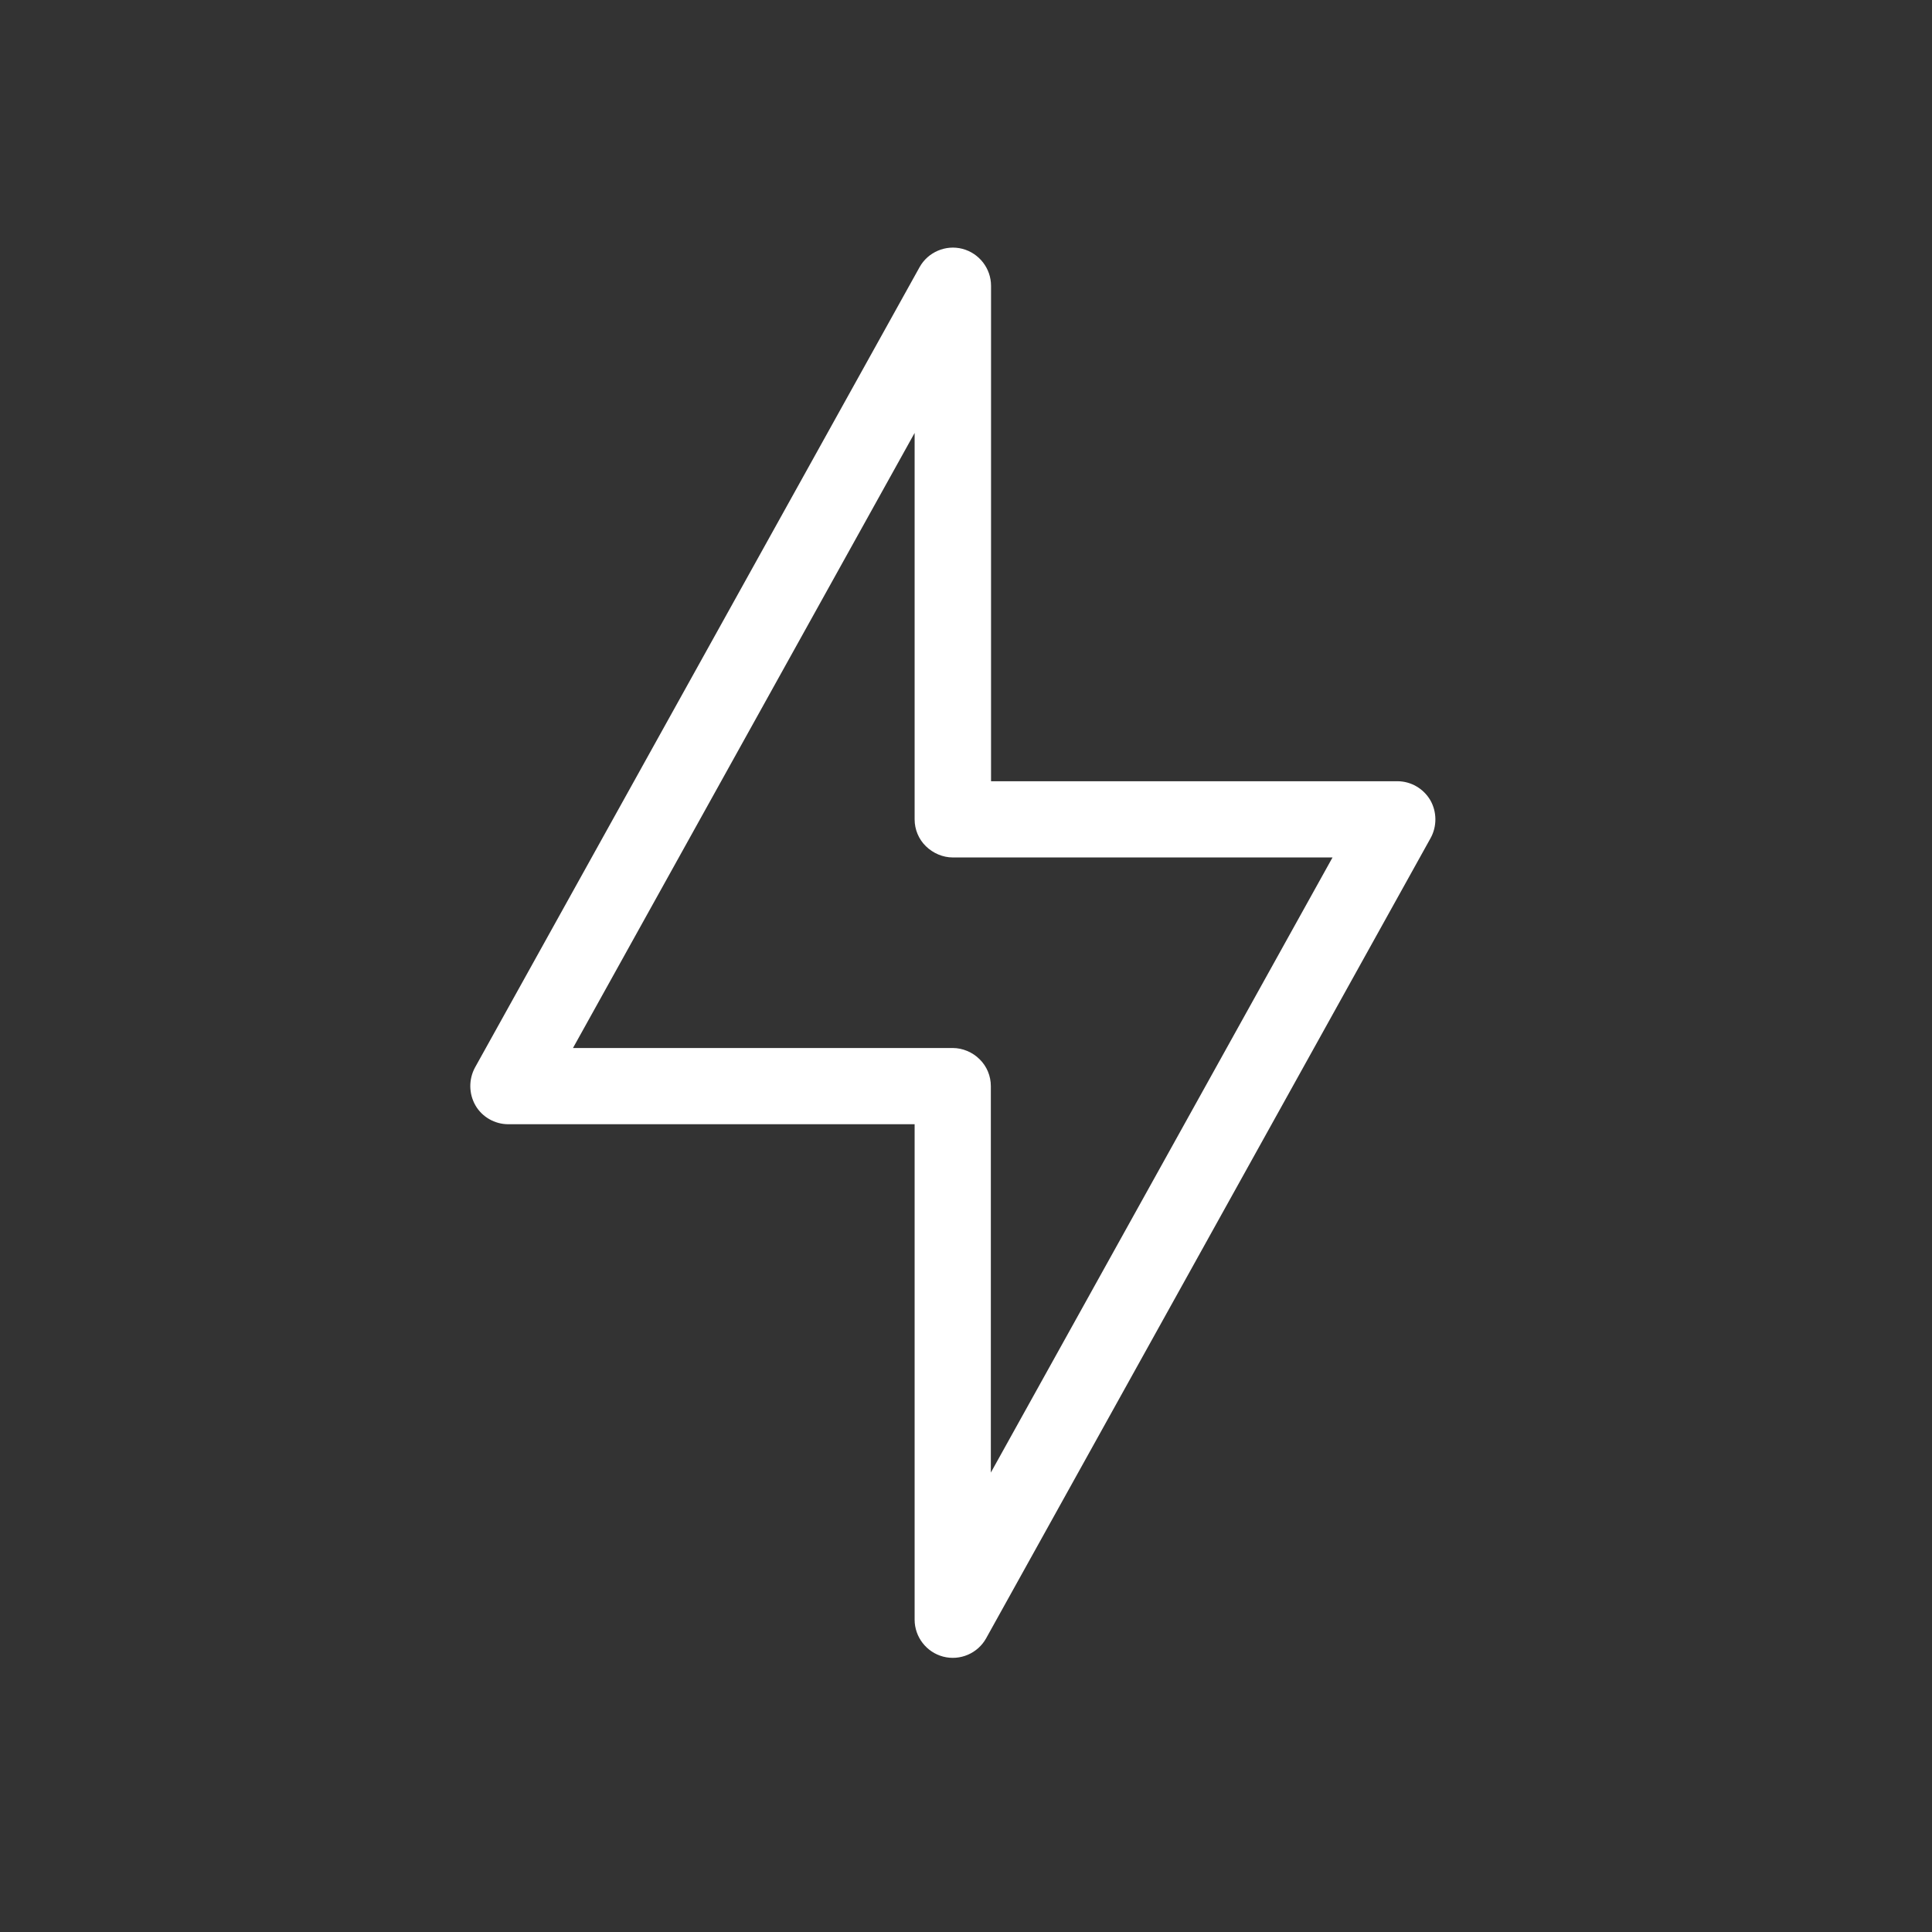 <svg width="49" height="49" viewBox="0 0 49 49" fill="none" xmlns="http://www.w3.org/2000/svg">
<rect x="0" y="0" width="49" height="49" fill="#333333" stroke="none"/>
<path d="M24.164 27.547V26.58H14.532L23.197 10.98V20.781C23.197 21.037 23.299 21.283 23.482 21.462C23.666 21.641 23.913 21.747 24.164 21.747H33.796L25.13 37.348V27.547C25.13 27.291 25.029 27.044 24.845 26.865C24.666 26.686 24.415 26.58 24.164 26.58V27.547H23.197V41.078C23.197 41.518 23.497 41.905 23.922 42.016C24.348 42.127 24.797 41.934 25.01 41.552L36.284 21.255C36.449 20.955 36.444 20.587 36.275 20.293C36.101 19.998 35.782 19.814 35.444 19.814H25.135V7.249C25.135 6.809 24.836 6.423 24.41 6.311C23.985 6.2 23.535 6.394 23.323 6.775L12.048 27.073C11.884 27.373 11.889 27.74 12.058 28.035C12.227 28.33 12.551 28.513 12.889 28.513H24.164V27.547H23.197H24.164Z" fill="white"/>
</svg>
